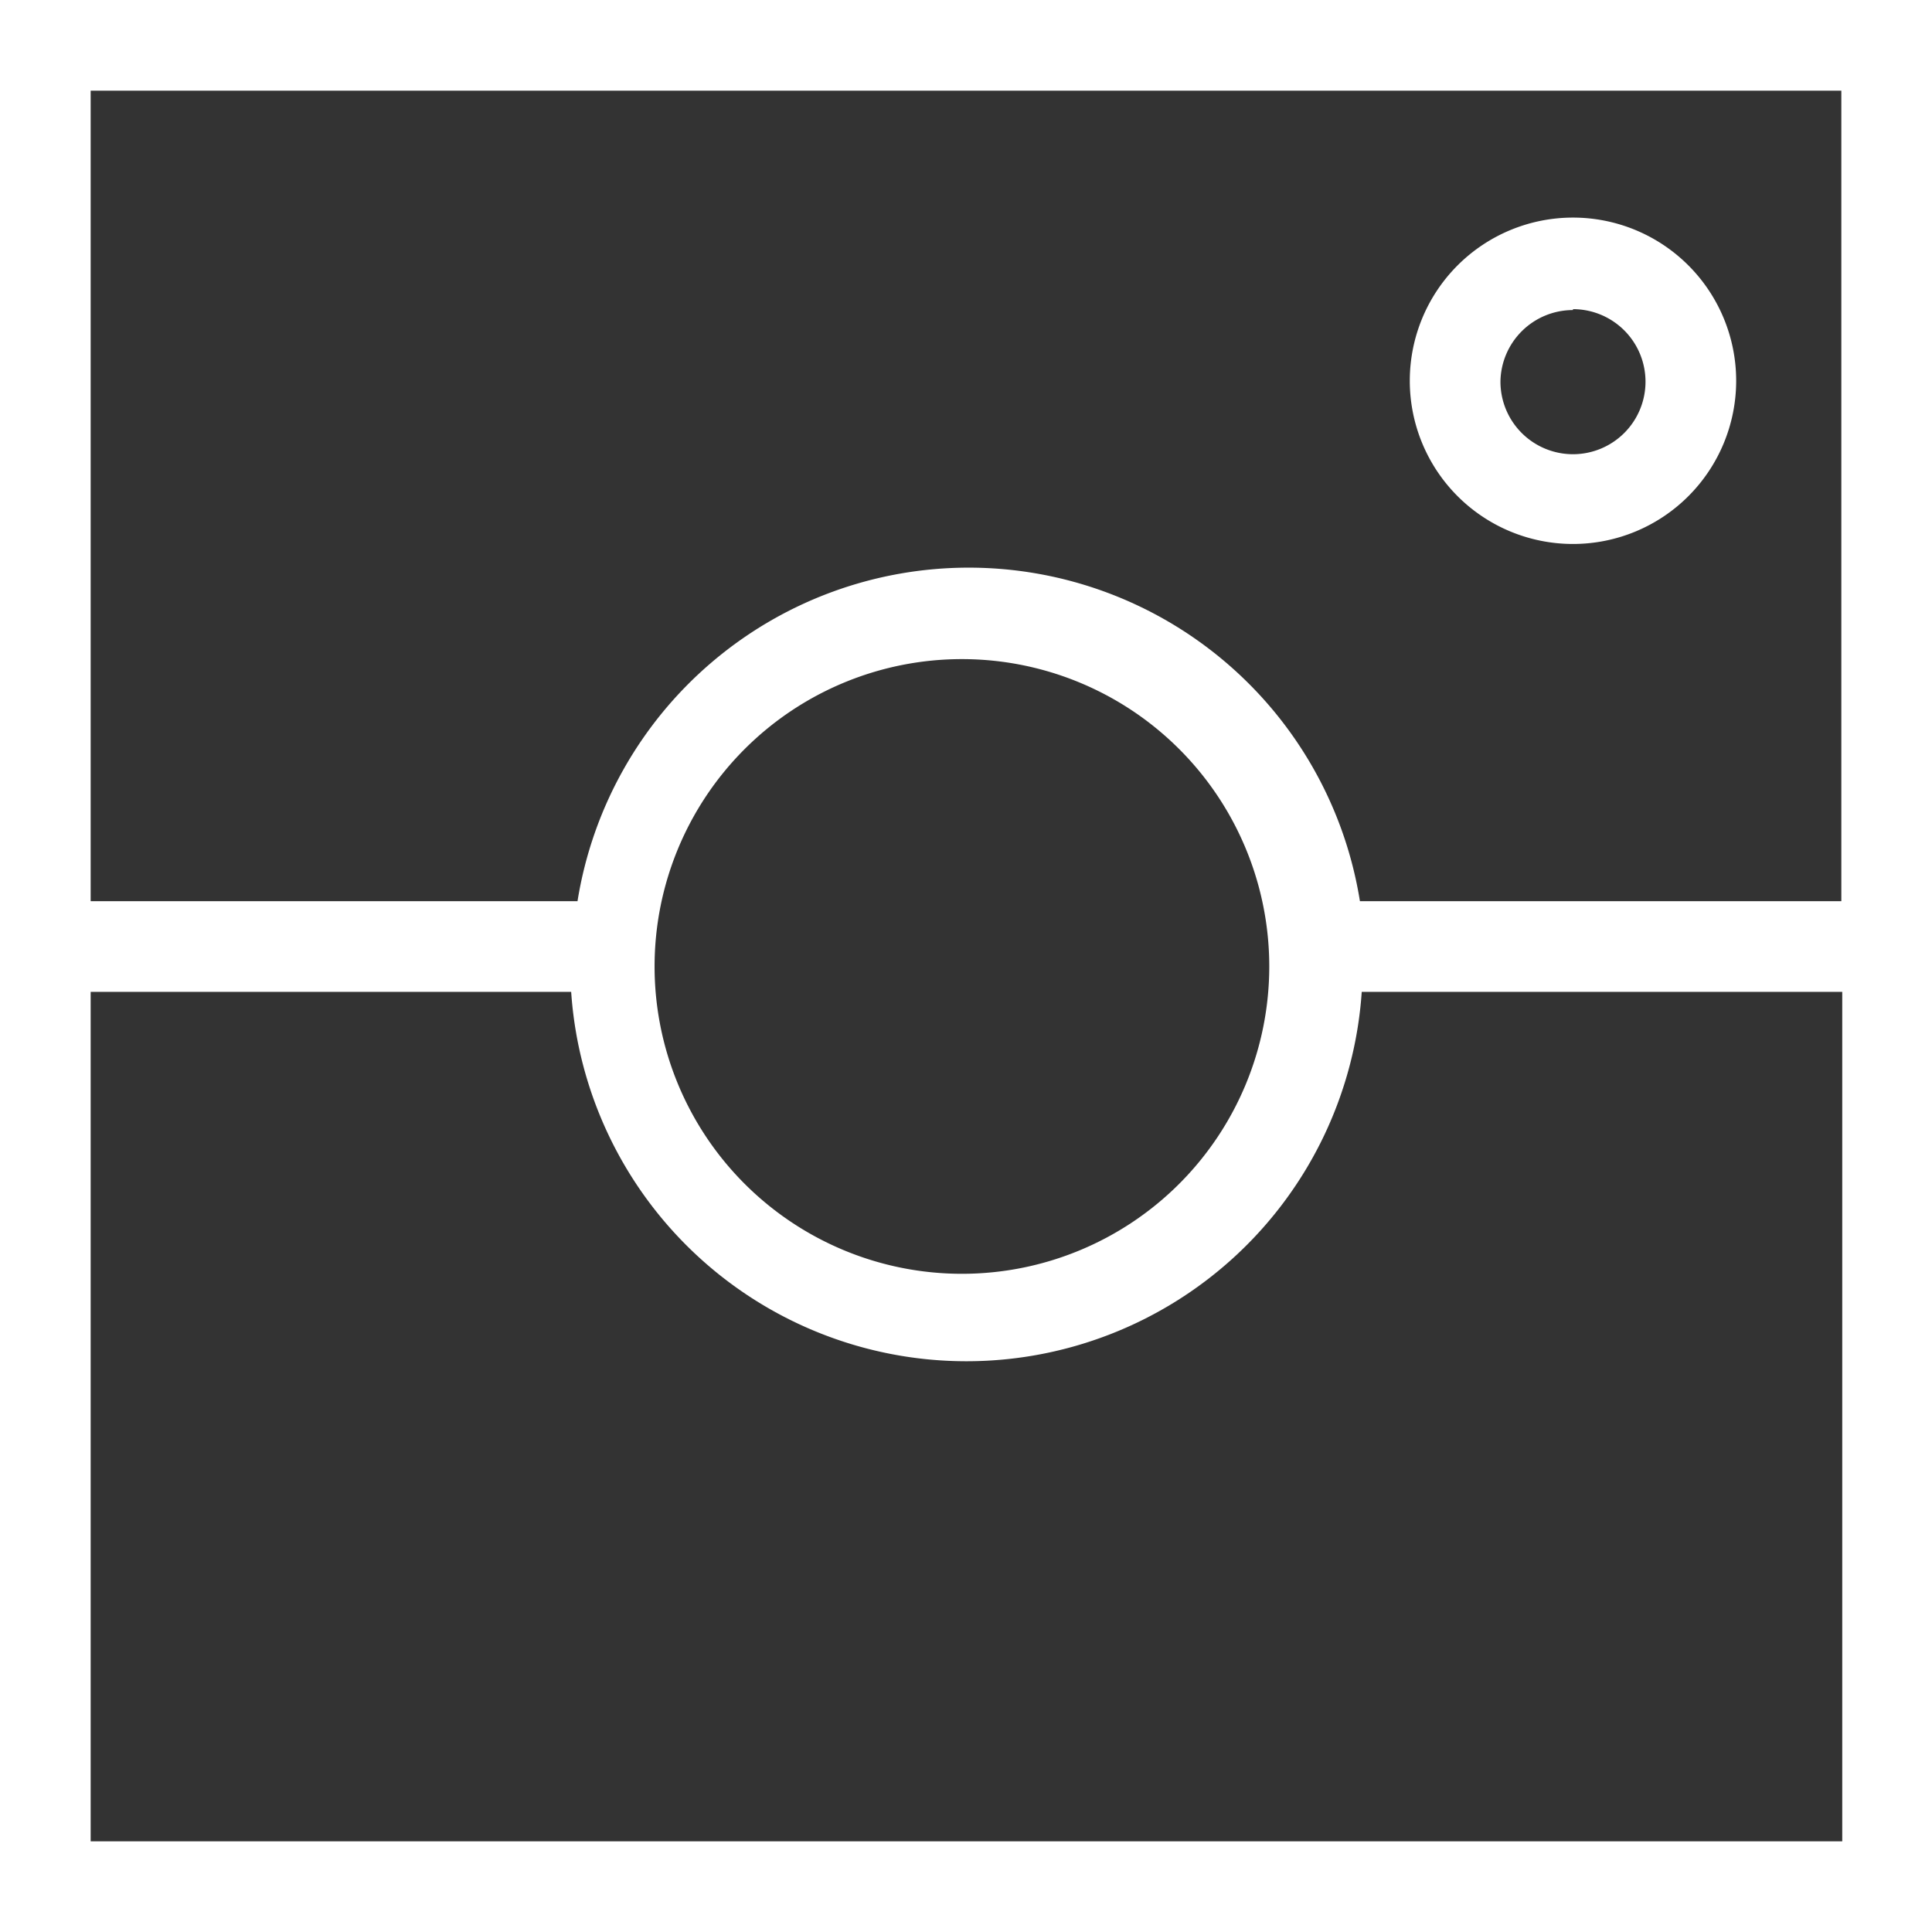 <svg xmlns="http://www.w3.org/2000/svg" viewBox="0 0 21.31 21.31"><rect x="0" y="0" width="21.31" height="21.31" fill="#333333" stroke="none"/><defs><style>.cls-1{fill:#fff}</style></defs><title>Asset 2</title><g id="Layer_2" data-name="Layer 2"><g id="Warstwa_1" data-name="Warstwa 1"><path class="cls-1" d="M0 0v21.31h21.31V0zm20.31 1v8.94H15a4.37 4.37 0 0 0-8.63 0H1V1zM14 10.66a3.39 3.39 0 1 1-3.39-3.39A3.39 3.39 0 0 1 14 10.66zM1 20.31v-9.37h5.3a4.37 4.37 0 0 0 8.72 0h5.3v9.37z"/><path class="cls-1" d="M17.35 6a1.8 1.8 0 1 0-1.8-1.8 1.8 1.8 0 0 0 1.8 1.8zm0-2.59a.8.8 0 1 1-.8.8.8.8 0 0 1 .8-.79z"/></g></g></svg>